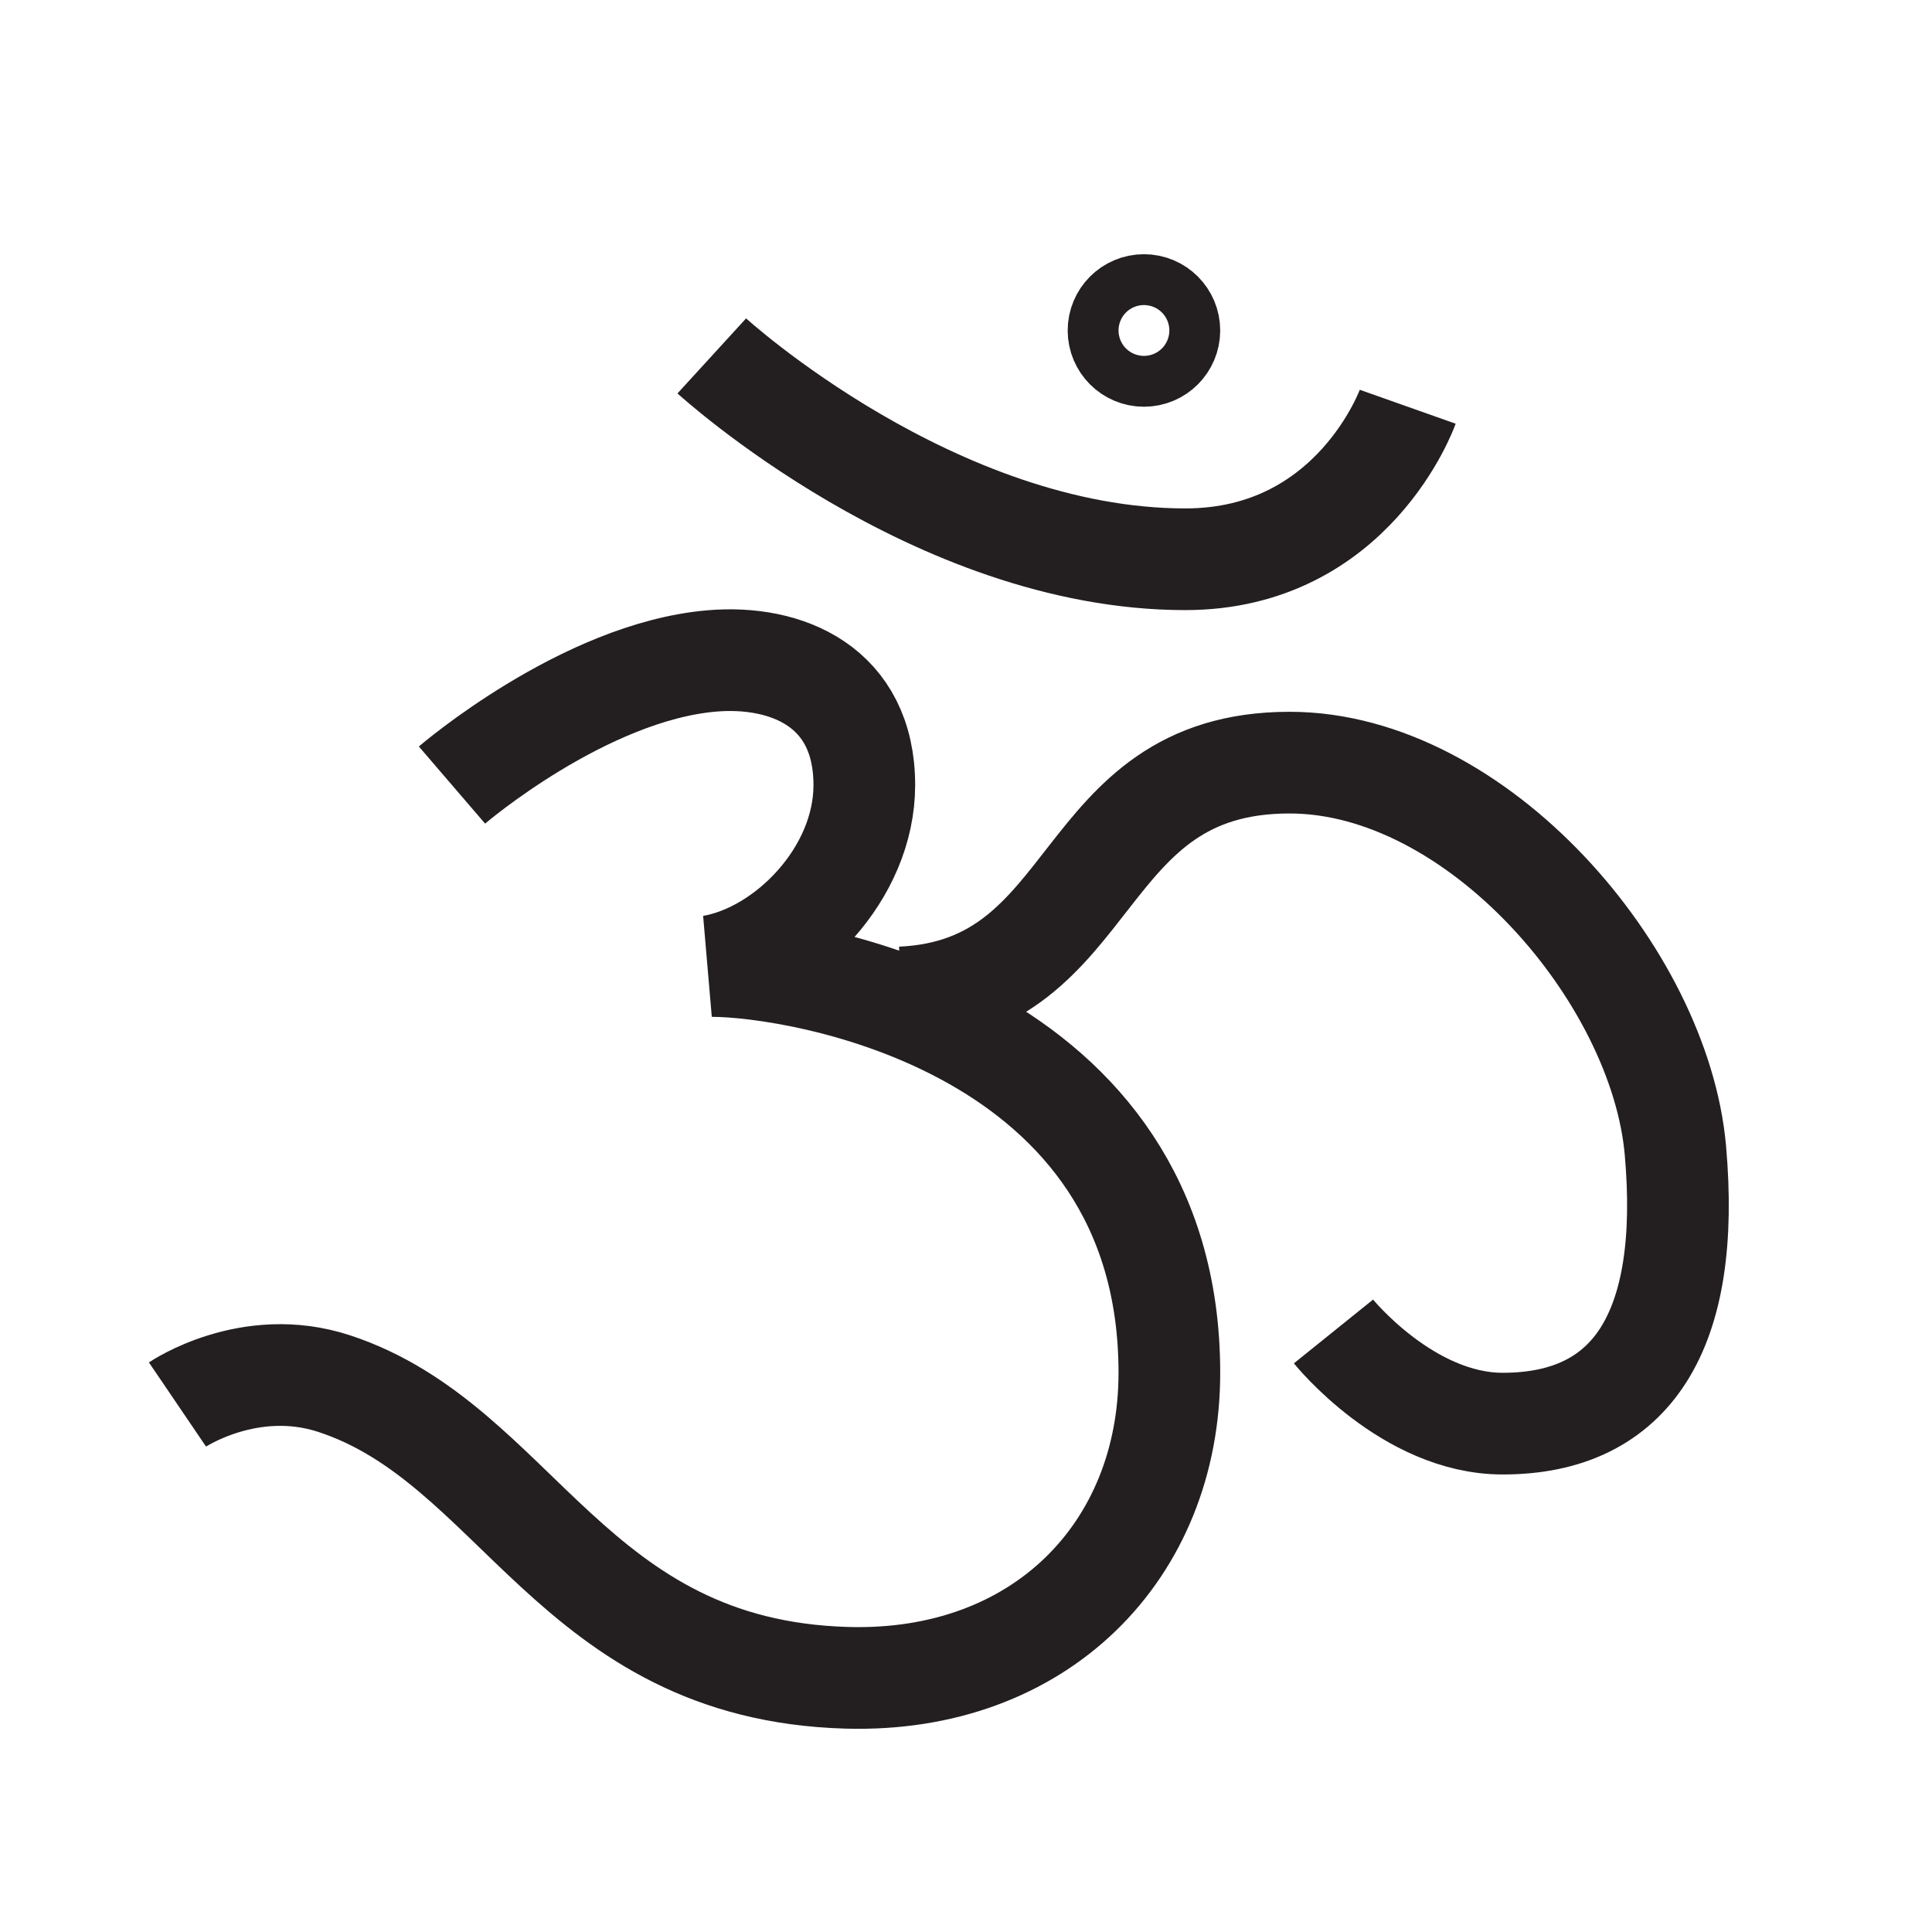 <?xml version="1.0" encoding="utf-8"?>
<!-- Generator: Adobe Illustrator 15.0.0, SVG Export Plug-In . SVG Version: 6.00 Build 0)  -->
<!DOCTYPE svg PUBLIC "-//W3C//DTD SVG 1.1//EN" "http://www.w3.org/Graphics/SVG/1.1/DTD/svg11.dtd">
<svg version="1.1" id="Layer_1" xmlns="http://www.w3.org/2000/svg" xmlns:xlink="http://www.w3.org/1999/xlink" x="0px" y="0px"
	 width="38px" height="38px" viewBox="0 0 38 38" enable-background="new 0 0 38 38" xml:space="preserve">
<g display="none">
	<path display="inline" fill="none" stroke="#231F20" stroke-width="2" stroke-miterlimit="10" d="M29,1c0,0-2,1-3.947,1
		c-2.116,0-3.701-1-6.844-1C12.351,1,11,6.148,11,6.148S11,13.134,11,17s3.007,8,8,8c4.992,0,8-4.134,8-8s0-11.243,0-11.243
		C26.259,5.893,25.671,6,25.053,6C22,6,20.976,5,18.208,5c-1.302,0-2.374,0.61-3.022,1.489"/>
	<path display="inline" fill="none" stroke="#231F20" stroke-width="2" stroke-miterlimit="10" d="M15,16c0,1.933,1.504,4,4,4
		c2.497,0,4-2.067,4-4"/>
	<polygon display="inline" fill="#FFFFFF" points="25,19 19,16 13,19 13,10 25,10 	"/>
	<rect x="28" y="-4" display="inline" fill="#FFFFFF" width="3" height="8"/>
	<path display="inline" fill="#282425" d="M16.1,12.5c0,1.271-0.493,1.65-1.1,1.65s-1.1-0.379-1.1-1.65c0-1.27,0.493-1.65,1.1-1.65
		S16.1,11.23,16.1,12.5z"/>
	<path display="inline" fill="#282425" d="M24.1,12.5c0,1.271-0.491,1.65-1.1,1.65s-1.1-0.379-1.1-1.65c0-1.27,0.491-1.65,1.1-1.65
		S24.1,11.23,24.1,12.5z"/>
	<line display="inline" fill="none" stroke="#231F20" stroke-width="2" stroke-miterlimit="10" x1="19" y1="13" x2="19" y2="17"/>
	<path display="inline" fill="none" stroke="#231F20" stroke-width="2" stroke-miterlimit="10" d="M23,24c0,2,1,2.731,4,4.115
		C31.48,30.184,34,30,35,37H3c1-7,3.519-6.816,8-8.885C14,26.731,15,26,15,24"/>
	<line display="inline" fill="none" stroke="#231F20" stroke-width="2" stroke-miterlimit="10" x1="19" y1="28" x2="19" y2="38"/>
</g>
<g display="none">
	<path display="inline" fill="none" stroke="#231F20" stroke-width="2" stroke-miterlimit="10" d="M3,19c0,8.836,7.164,16,16,16
		s16-7.164,16-16S27.836,3,19,3S3,10.164,3,19h20"/>
	<polyline display="inline" fill="none" stroke="#231F20" stroke-width="2" stroke-miterlimit="10" points="17.188,13.116 
		23.071,19 17.188,24.884 	"/>
	<rect y="20" display="inline" fill="#FFFFFF" width="9" height="2"/>
</g>
<g display="none">
	<circle display="inline" fill="none" stroke="#231F20" stroke-width="2" stroke-miterlimit="10" cx="19" cy="19" r="16"/>
	<polyline display="inline" fill="none" stroke="#231F20" stroke-width="2" stroke-miterlimit="10" points="19,8 19,19 25,24 	"/>
	
		<line display="inline" fill="none" stroke="#231F20" stroke-width="2" stroke-miterlimit="10" x1="10.519" y1="32.569" x2="7.75" y2="37"/>
	
		<line display="inline" fill="none" stroke="#231F20" stroke-width="2" stroke-miterlimit="10" x1="30.25" y1="37" x2="27.479" y2="32.567"/>
	
		<rect x="22.243" y="34.165" transform="matrix(0.53 0.848 -0.848 0.53 42.389 -6.151)" display="inline" fill="#FFFFFF" width="9.001" height="2"/>
</g>
<g display="none">
	<path display="inline" fill="none" stroke="#231F20" stroke-width="2" stroke-miterlimit="10" d="M30,23c0,0-17.922,0-20,0
		c-2.761,0-5,2.238-5,5s2.239,5,5,5c2.078,0,15.502,0,18,0c2.762,0,5-2.238,5-5s0-5.238,0-8s-2.238-5-5-5c-2.498,0-15.922,0-18,0
		c-2.761,0-5,2.238-5,5c0,1.167,0,2.167,0,2.167"/>
	<circle display="inline" fill="#231F20" cx="10" cy="28" r="1.1"/>
</g>
<g display="none">
	<path display="inline" fill="none" stroke="#231F20" stroke-width="2" stroke-miterlimit="10" d="M7,10v3.197
		c0,0-1.159,0.564-2.864,1.308C2.762,15.104,1,15.897,1,19c0,3.104,0,12,0,12h36c0,0,0-8.896,0-12c0-3.103-1.57-3.813-2.946-4.413
		c-1.419-0.619-6.786-3.087-6.786-3.087S26.866,10,26.598,9c-0.268-1-0.681-2-2.535-2c-1,0-8.125,0-10.125,0s-2.268,1-2.536,2
		s-0.817,3.049-0.817,3.049"/>
	
		<line display="inline" fill="none" stroke="#231F20" stroke-width="2" stroke-miterlimit="10" x1="25.928" y1="25" x2="34" y2="25"/>
	
		<line display="inline" fill="none" stroke="#231F20" stroke-width="2" stroke-miterlimit="10" x1="1" y1="25" x2="12.071" y2="25"/>
	<circle display="inline" fill="none" stroke="#231F20" stroke-width="2" stroke-miterlimit="10" cx="19" cy="21" r="8"/>
</g>
<path fill="none" stroke="#231F20" stroke-width="2" stroke-miterlimit="10" d="M8.89,15.441c0,0,2.591-2.226,5.11-2.441
	c1.47-0.126,3,0.504,3,2.442c0,1.746-1.543,3.306-3,3.558c1.746,0,9,1.188,9,8c0,3.5-2.538,6.111-6.349,6
	c-5.403-0.157-6.468-4.601-10.078-5.786c-1.669-0.548-3.082,0.411-3.082,0.411 M26.228,26.188c0,0,1.46,1.813,3.328,1.813
	c2.554,0,3.71-1.832,3.397-5.375C32.649,19.184,29.055,15,25.365,15c-4.259,0-3.691,4.433-7.635,4.619 M14,7c0,0,4.375,4,9.313,4
	c3.313,0,4.375-3,4.375-3 M22.5,6C22.224,6,22,6.224,22,6.5S22.224,7,22.5,7S23,6.776,23,6.5S22.776,6,22.5,6z"/>
</svg>
